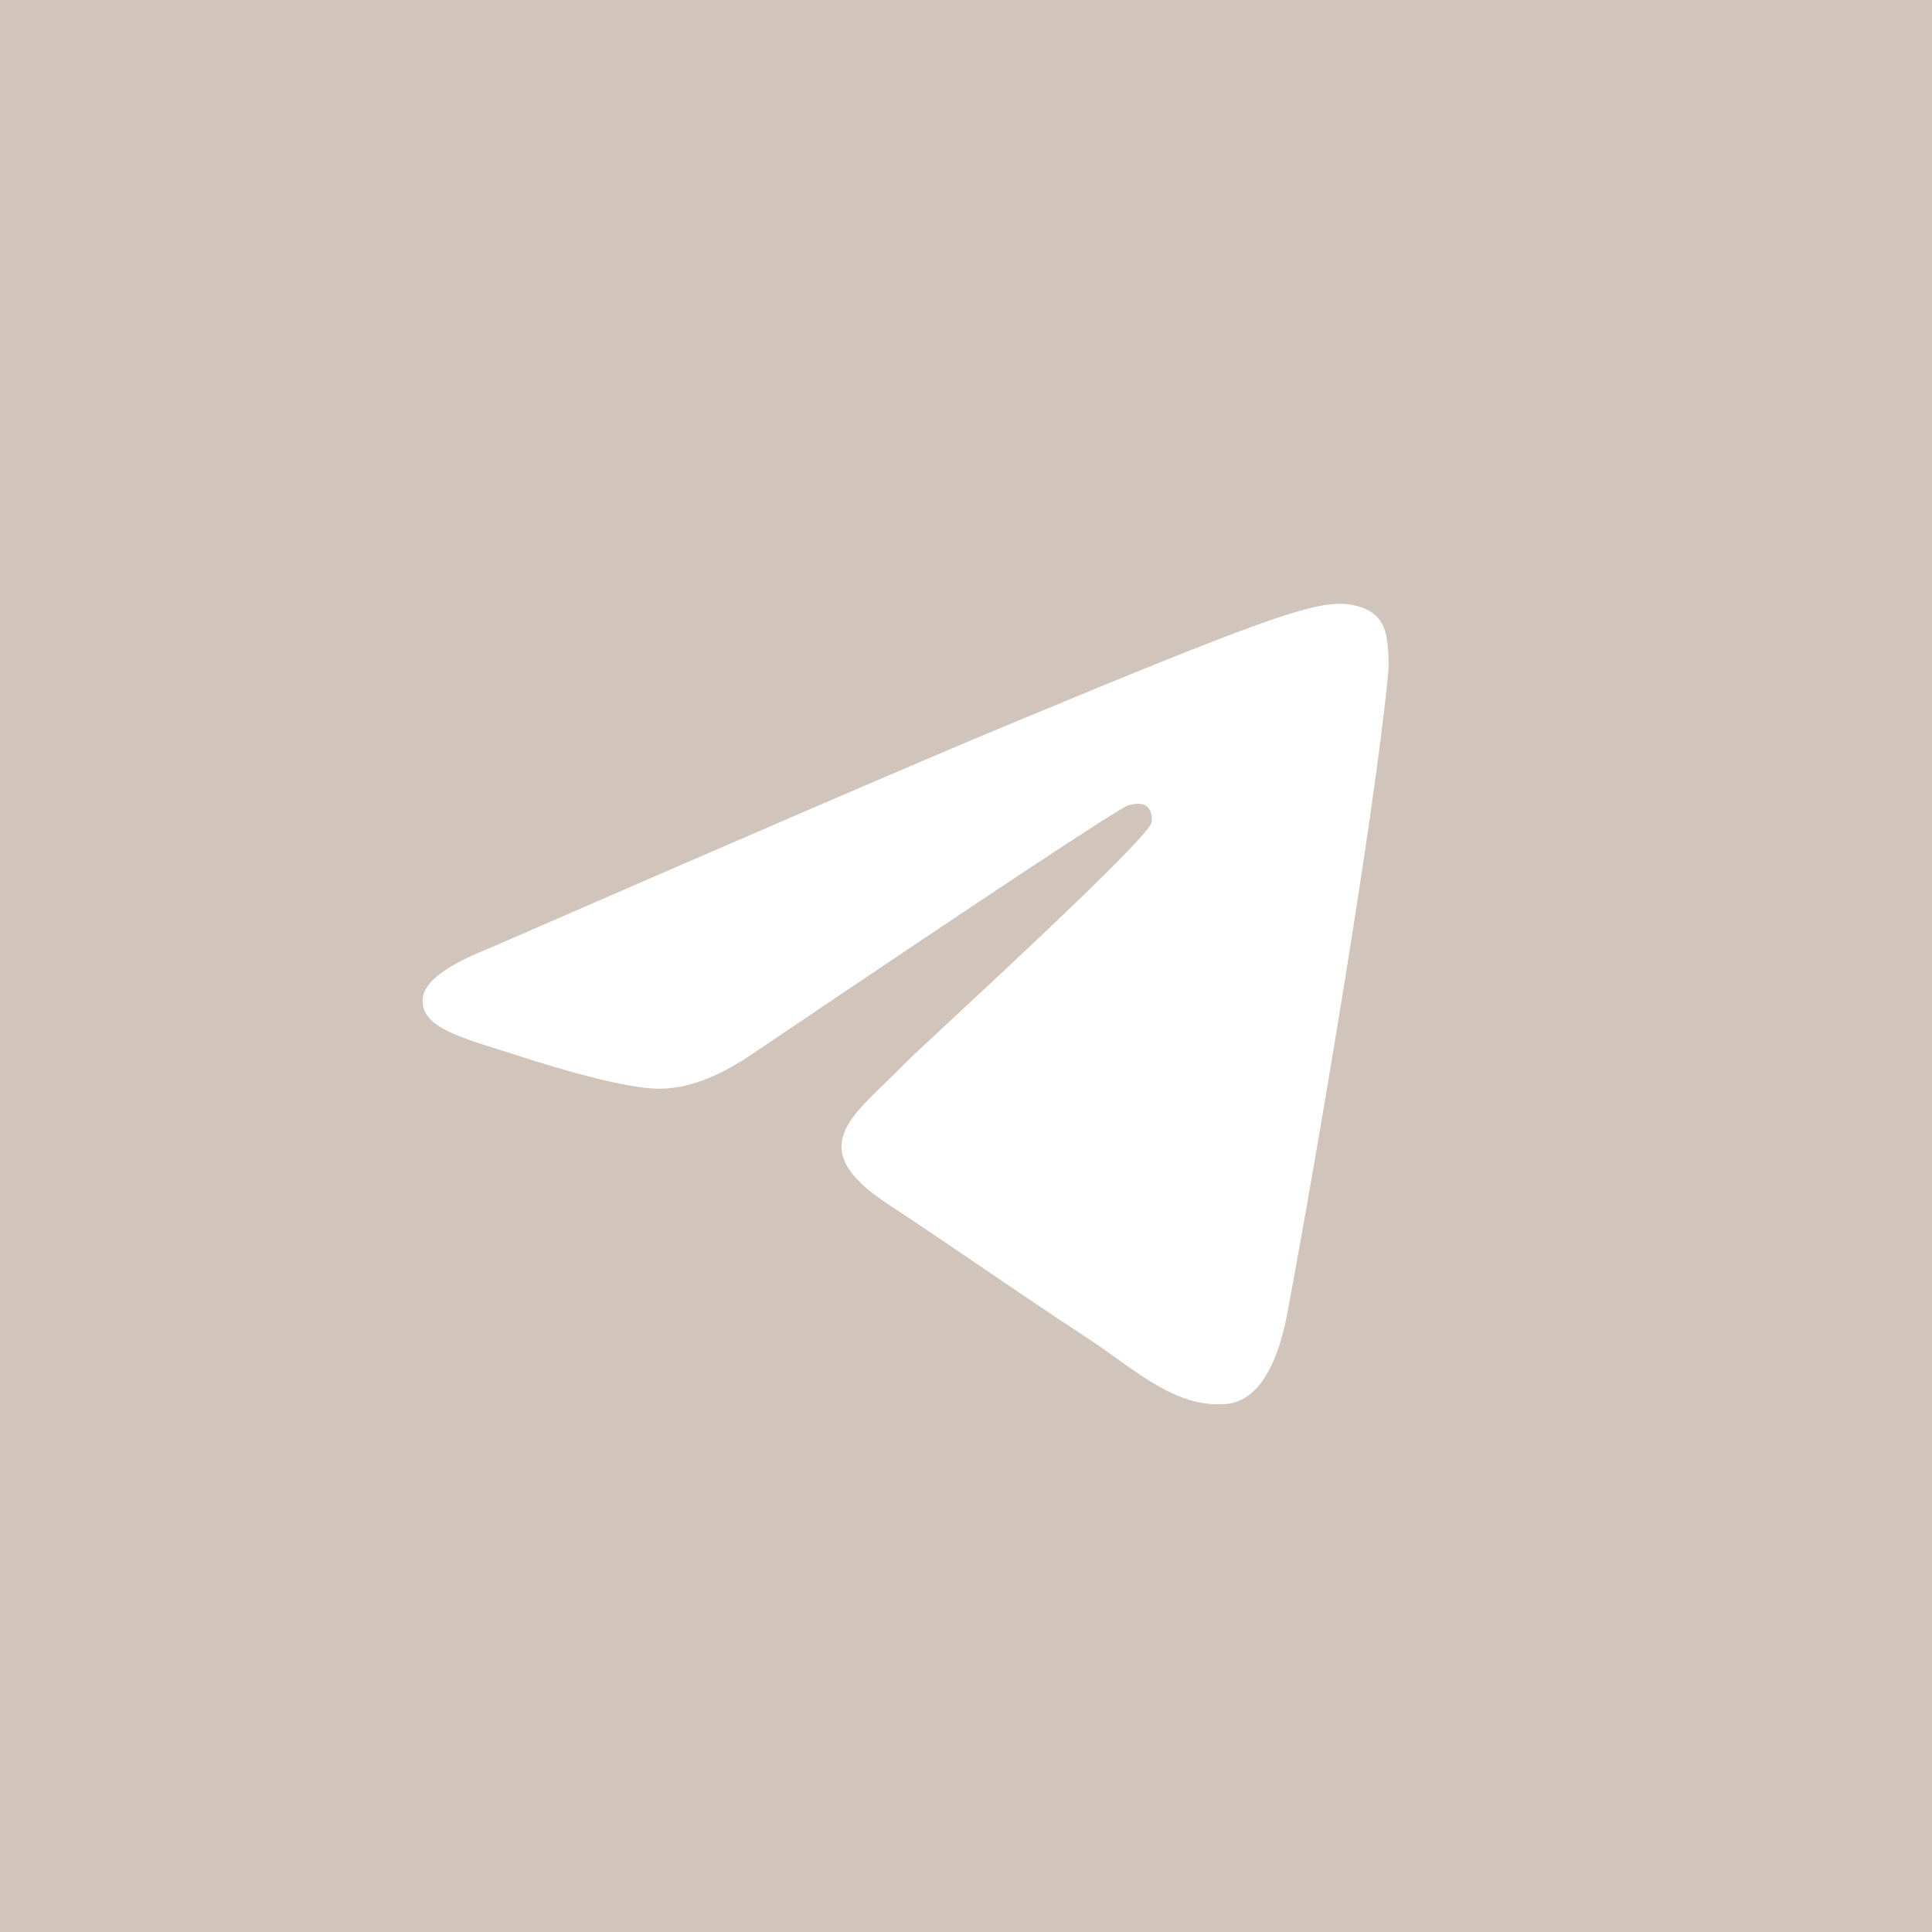 <?xml version="1.0" encoding="UTF-8"?> <svg xmlns="http://www.w3.org/2000/svg" width="35" height="35" viewBox="0 0 35 35" fill="none"><g clip-path="url(#clip0_6427_222)"><path fill-rule="evenodd" clip-rule="evenodd" d="M0 0H35V35H0V0ZM18.257 13.133C16.689 13.785 13.557 15.134 8.859 17.181C8.096 17.484 7.697 17.781 7.66 18.071C7.599 18.562 8.213 18.755 9.049 19.018C9.163 19.053 9.281 19.09 9.402 19.13C10.225 19.397 11.331 19.71 11.907 19.723C12.429 19.734 13.011 19.519 13.654 19.077C18.043 16.114 20.309 14.617 20.451 14.585C20.552 14.562 20.691 14.533 20.785 14.617C20.879 14.701 20.87 14.859 20.86 14.902C20.799 15.161 18.388 17.402 17.141 18.562C16.752 18.924 16.476 19.18 16.42 19.239C16.293 19.37 16.165 19.494 16.041 19.613C15.277 20.35 14.703 20.903 16.073 21.805C16.731 22.239 17.257 22.597 17.783 22.955C18.356 23.346 18.928 23.735 19.669 24.221C19.858 24.344 20.038 24.473 20.213 24.598C20.881 25.074 21.48 25.501 22.222 25.433C22.652 25.394 23.097 24.989 23.323 23.781C23.857 20.927 24.906 14.744 25.148 12.196C25.17 11.973 25.143 11.687 25.122 11.562C25.1 11.436 25.055 11.257 24.892 11.125C24.699 10.968 24.401 10.935 24.268 10.938C23.662 10.948 22.732 11.272 18.257 13.133Z" fill="#D1C4BB"></path></g><defs><clipPath id="clip0_6427_222"><rect width="35" height="35" fill="white"></rect></clipPath></defs></svg> 